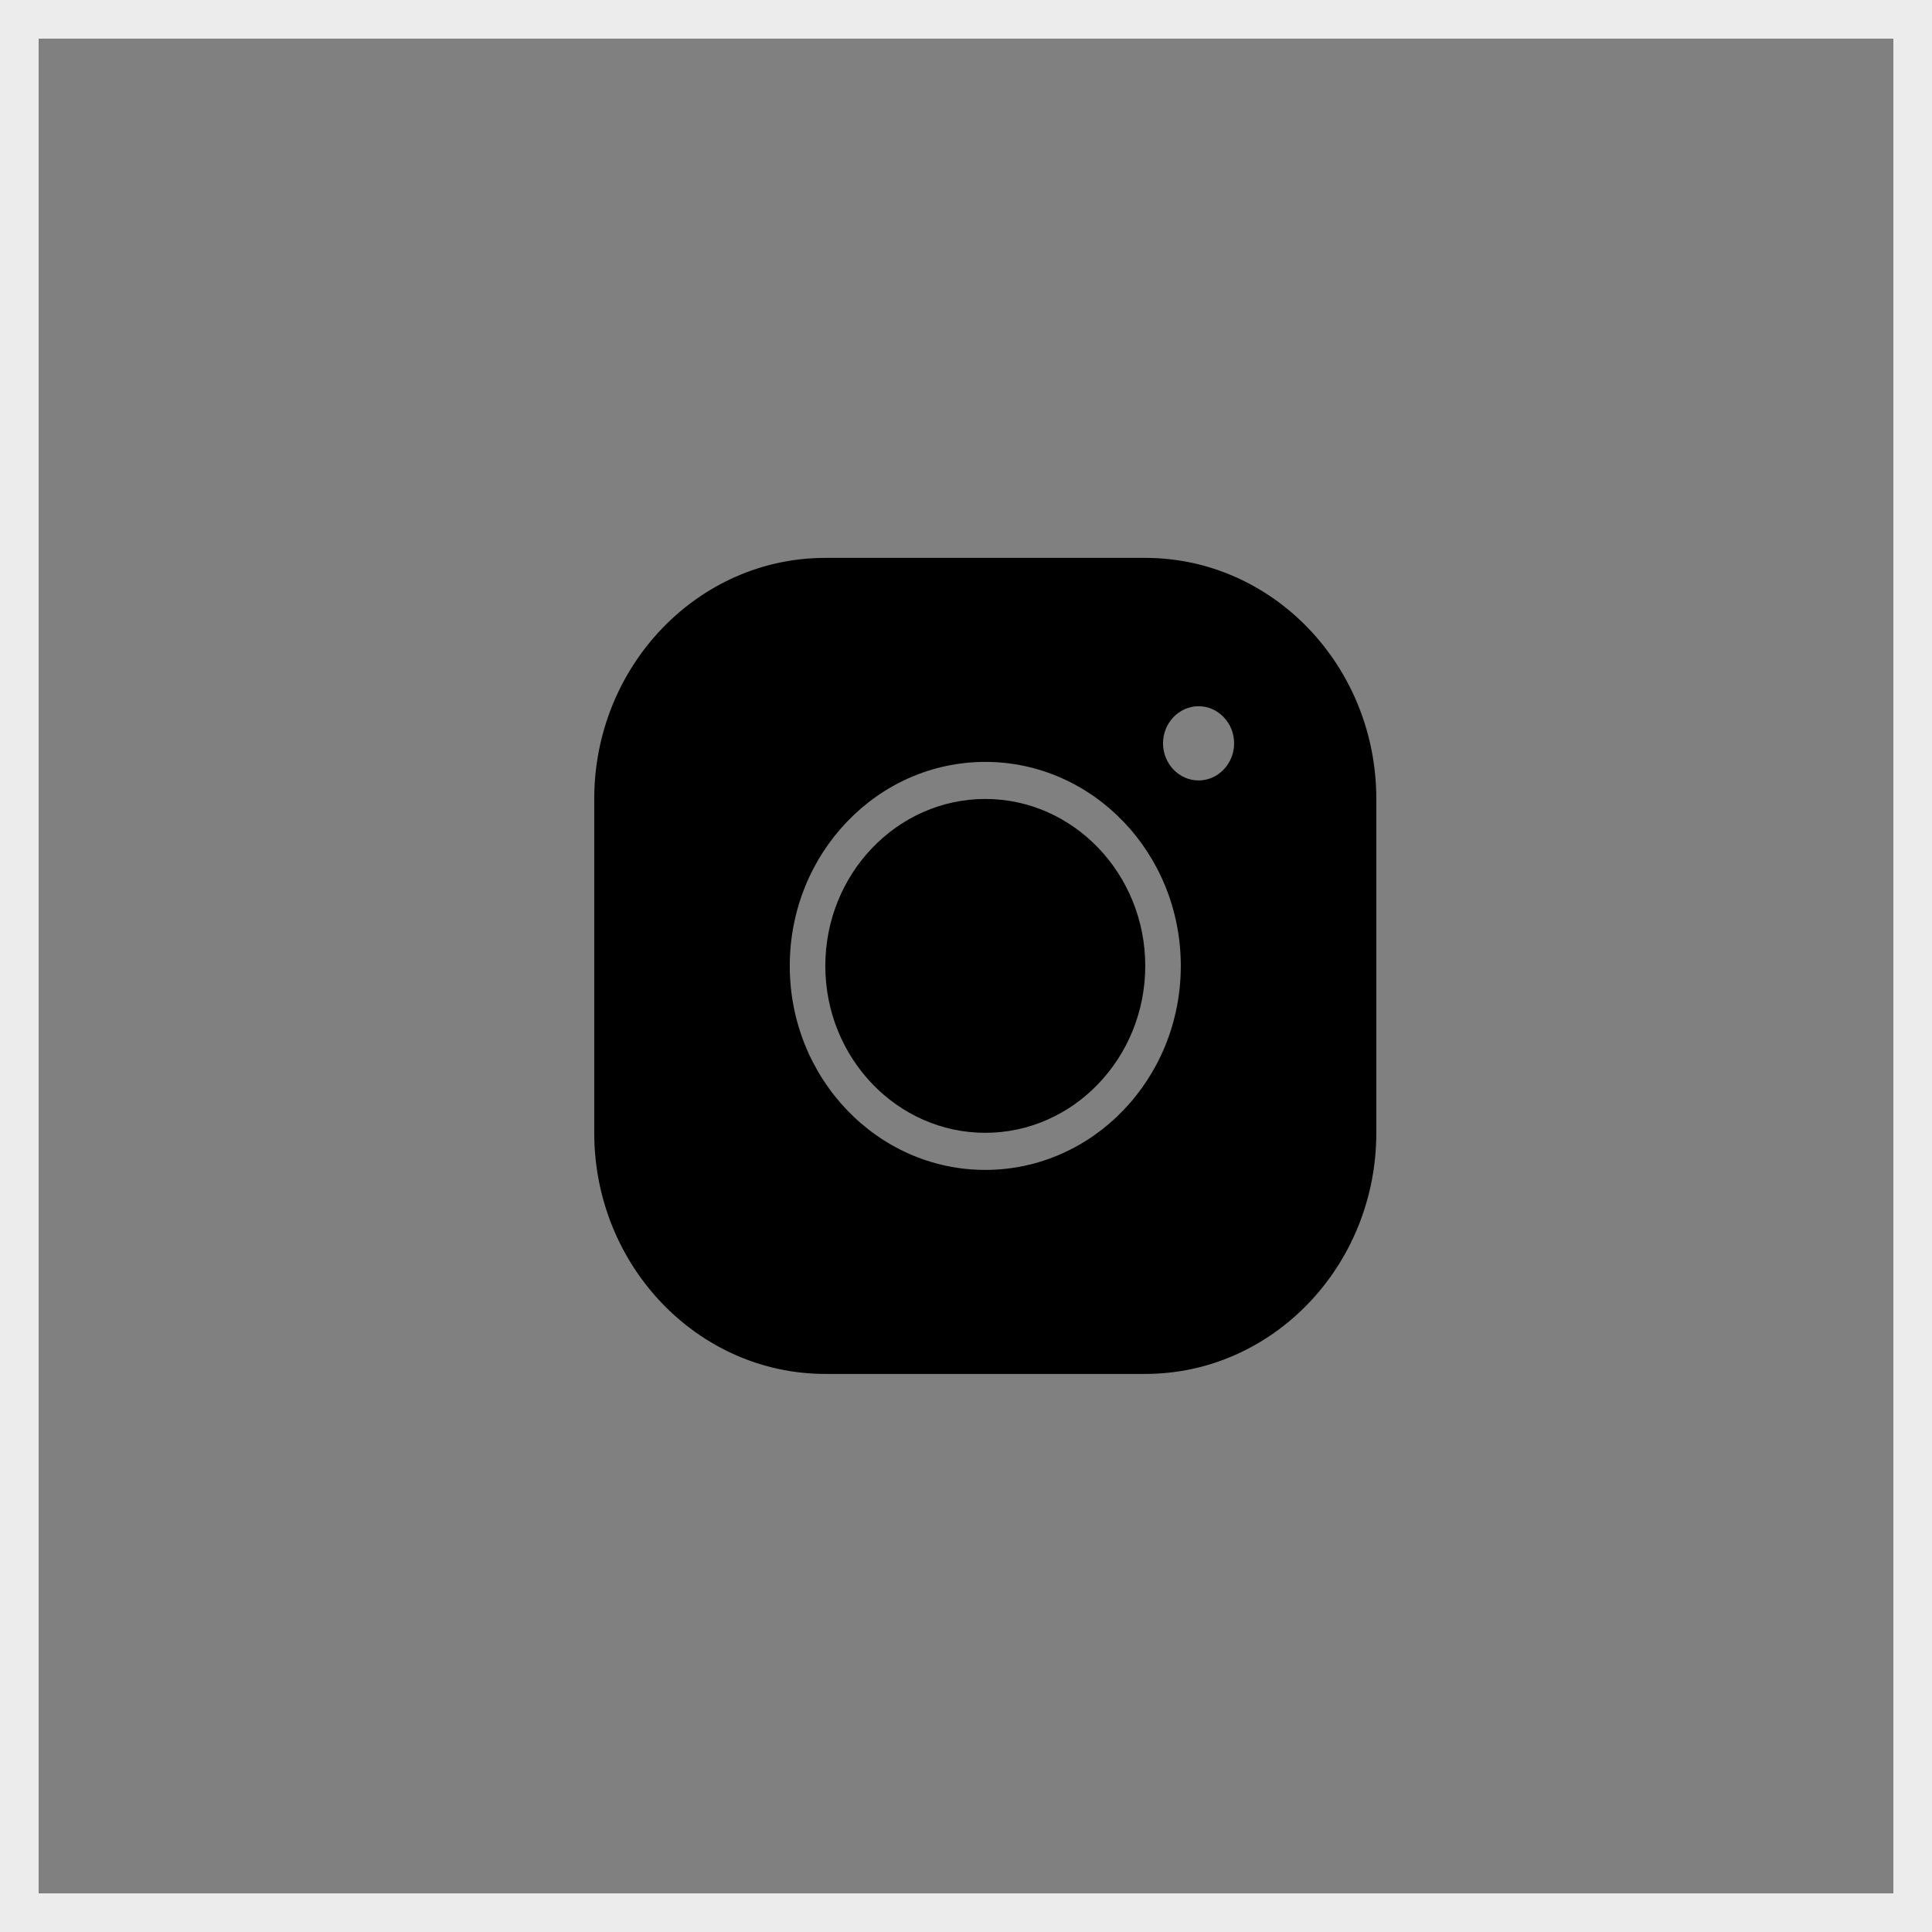 <?xml version="1.0" encoding="UTF-8"?> <svg xmlns="http://www.w3.org/2000/svg" width="50" height="50" viewBox="0 0 50 50" fill="none"><rect x="0" y="0" width="50" height="50" fill="#808080" stroke="none"/> <path d="M21.359 14.438C18.061 14.438 15.379 17.236 15.379 20.677V29.317C15.379 32.759 18.061 35.557 21.359 35.557H29.639C32.937 35.557 35.619 32.759 35.619 29.317V20.677C35.619 17.236 32.937 14.438 29.639 14.438H21.359ZM31.019 18.277C31.525 18.277 31.939 18.709 31.939 19.238C31.939 19.765 31.525 20.198 31.019 20.198C30.513 20.198 30.099 19.765 30.099 19.238C30.099 18.709 30.513 18.277 31.019 18.277ZM25.499 19.718C28.291 19.718 30.559 22.084 30.559 24.997C30.559 27.911 28.291 30.277 25.499 30.277C22.707 30.277 20.439 27.911 20.439 24.997C20.439 22.084 22.707 19.718 25.499 19.718ZM25.499 20.677C23.217 20.677 21.359 22.617 21.359 24.997C21.359 27.378 23.217 29.317 25.499 29.317C27.78 29.317 29.639 27.378 29.639 24.997C29.639 22.617 27.78 20.677 25.499 20.677Z" fill="black"></path> <rect x="0.5" y="0.5" width="49" height="49" stroke="#ECECEC"></rect> </svg> 